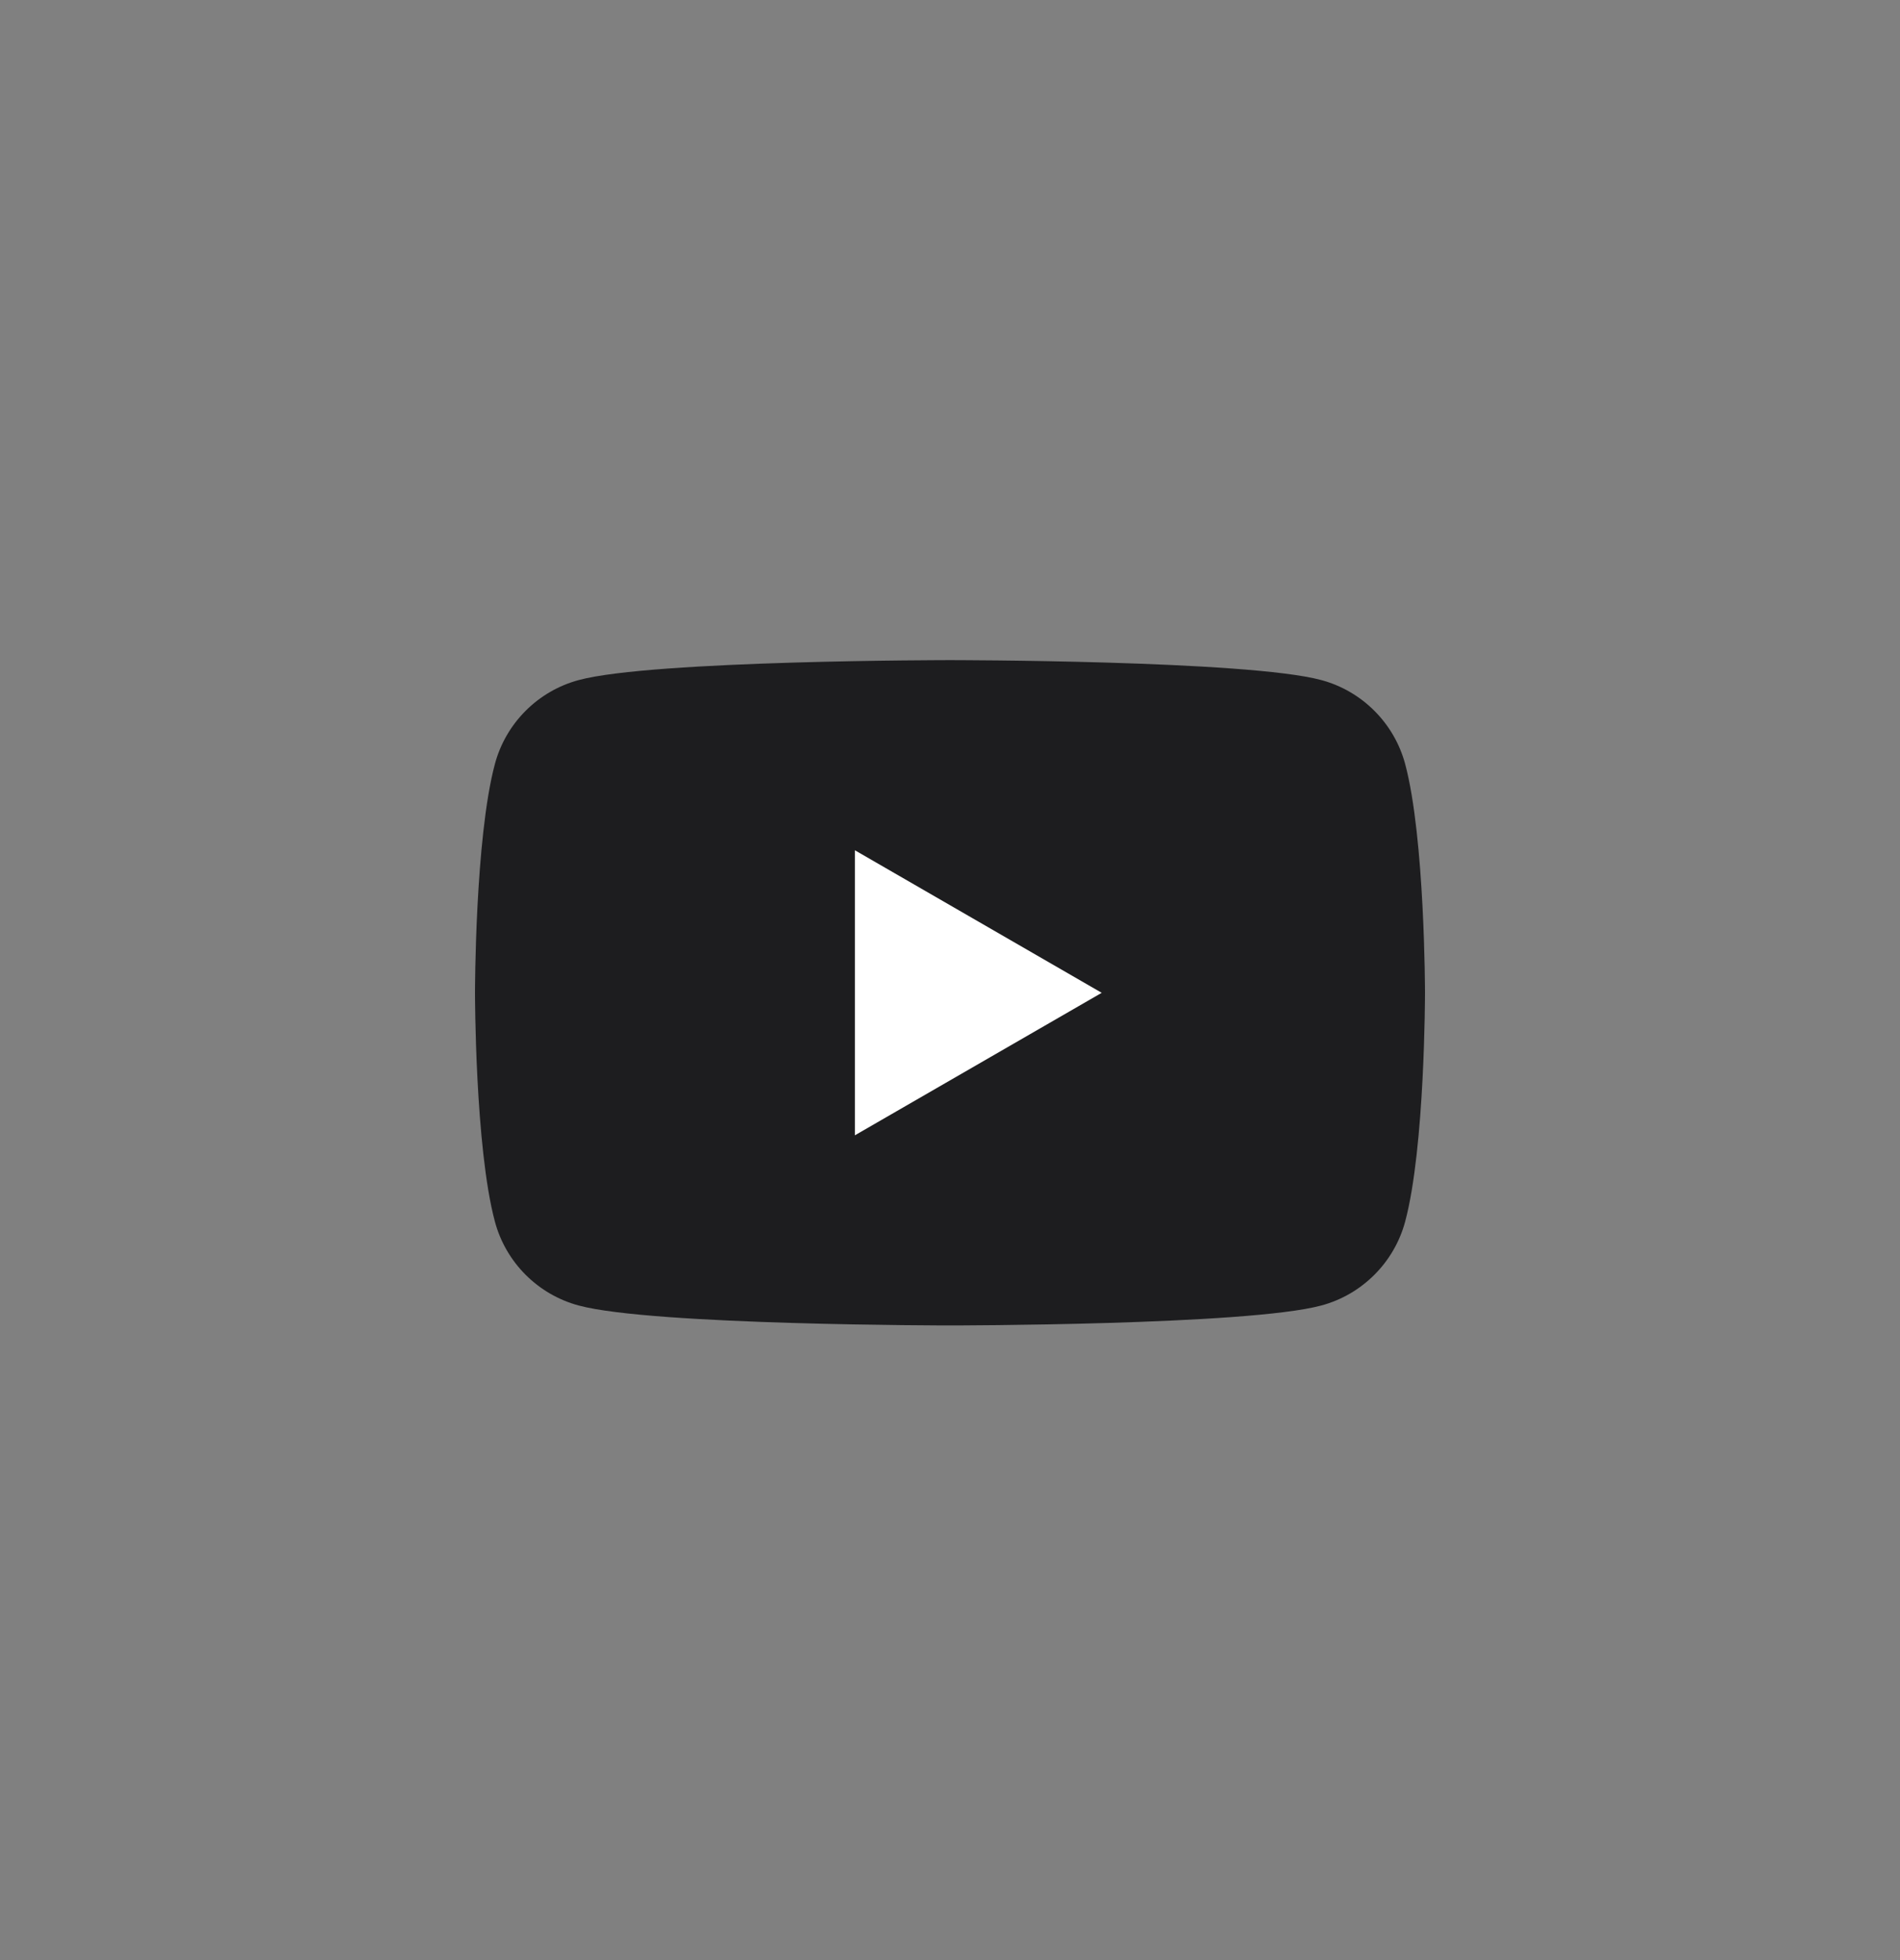 <svg width="32" height="33" viewBox="0 0 32 33" fill="none" xmlns="http://www.w3.org/2000/svg">
  <rect x="0" y="0" width="32" height="33" fill="#808080" stroke="none"/>
  <g clip-path="url(#clip0_5568_1844)">
    <g clip-path="url(#clip1_5568_1844)">
      <path
        d="M23.666 12.863C23.481 12.175 22.94 11.633 22.251 11.449C21.004 11.114 16 11.114 16 11.114C16 11.114 10.996 11.114 9.749 11.449C9.06 11.633 8.519 12.175 8.335 12.863C8 14.111 8 16.715 8 16.715C8 16.715 8 19.318 8.335 20.566C8.519 21.255 9.06 21.796 9.749 21.98C10.996 22.315 16 22.315 16 22.315C16 22.315 21.004 22.315 22.251 21.98C22.94 21.796 23.481 21.255 23.666 20.566C24 19.318 24 16.715 24 16.715C24 16.715 23.999 14.111 23.666 12.863Z"
        fill="#1D1D1F" />
      <path d="M14.398 19.114L18.555 16.715L14.398 14.315V19.114Z" fill="white" />
    </g>
  </g>
  <defs>
    <clipPath id="clip0_5568_1844">
      <rect width="16" height="11.201" fill="white" transform="translate(8 11.114)" />
    </clipPath>
    <clipPath id="clip1_5568_1844">
      <rect width="16" height="11.201" fill="white" transform="translate(8 11.114)" />
    </clipPath>
  </defs>
</svg>